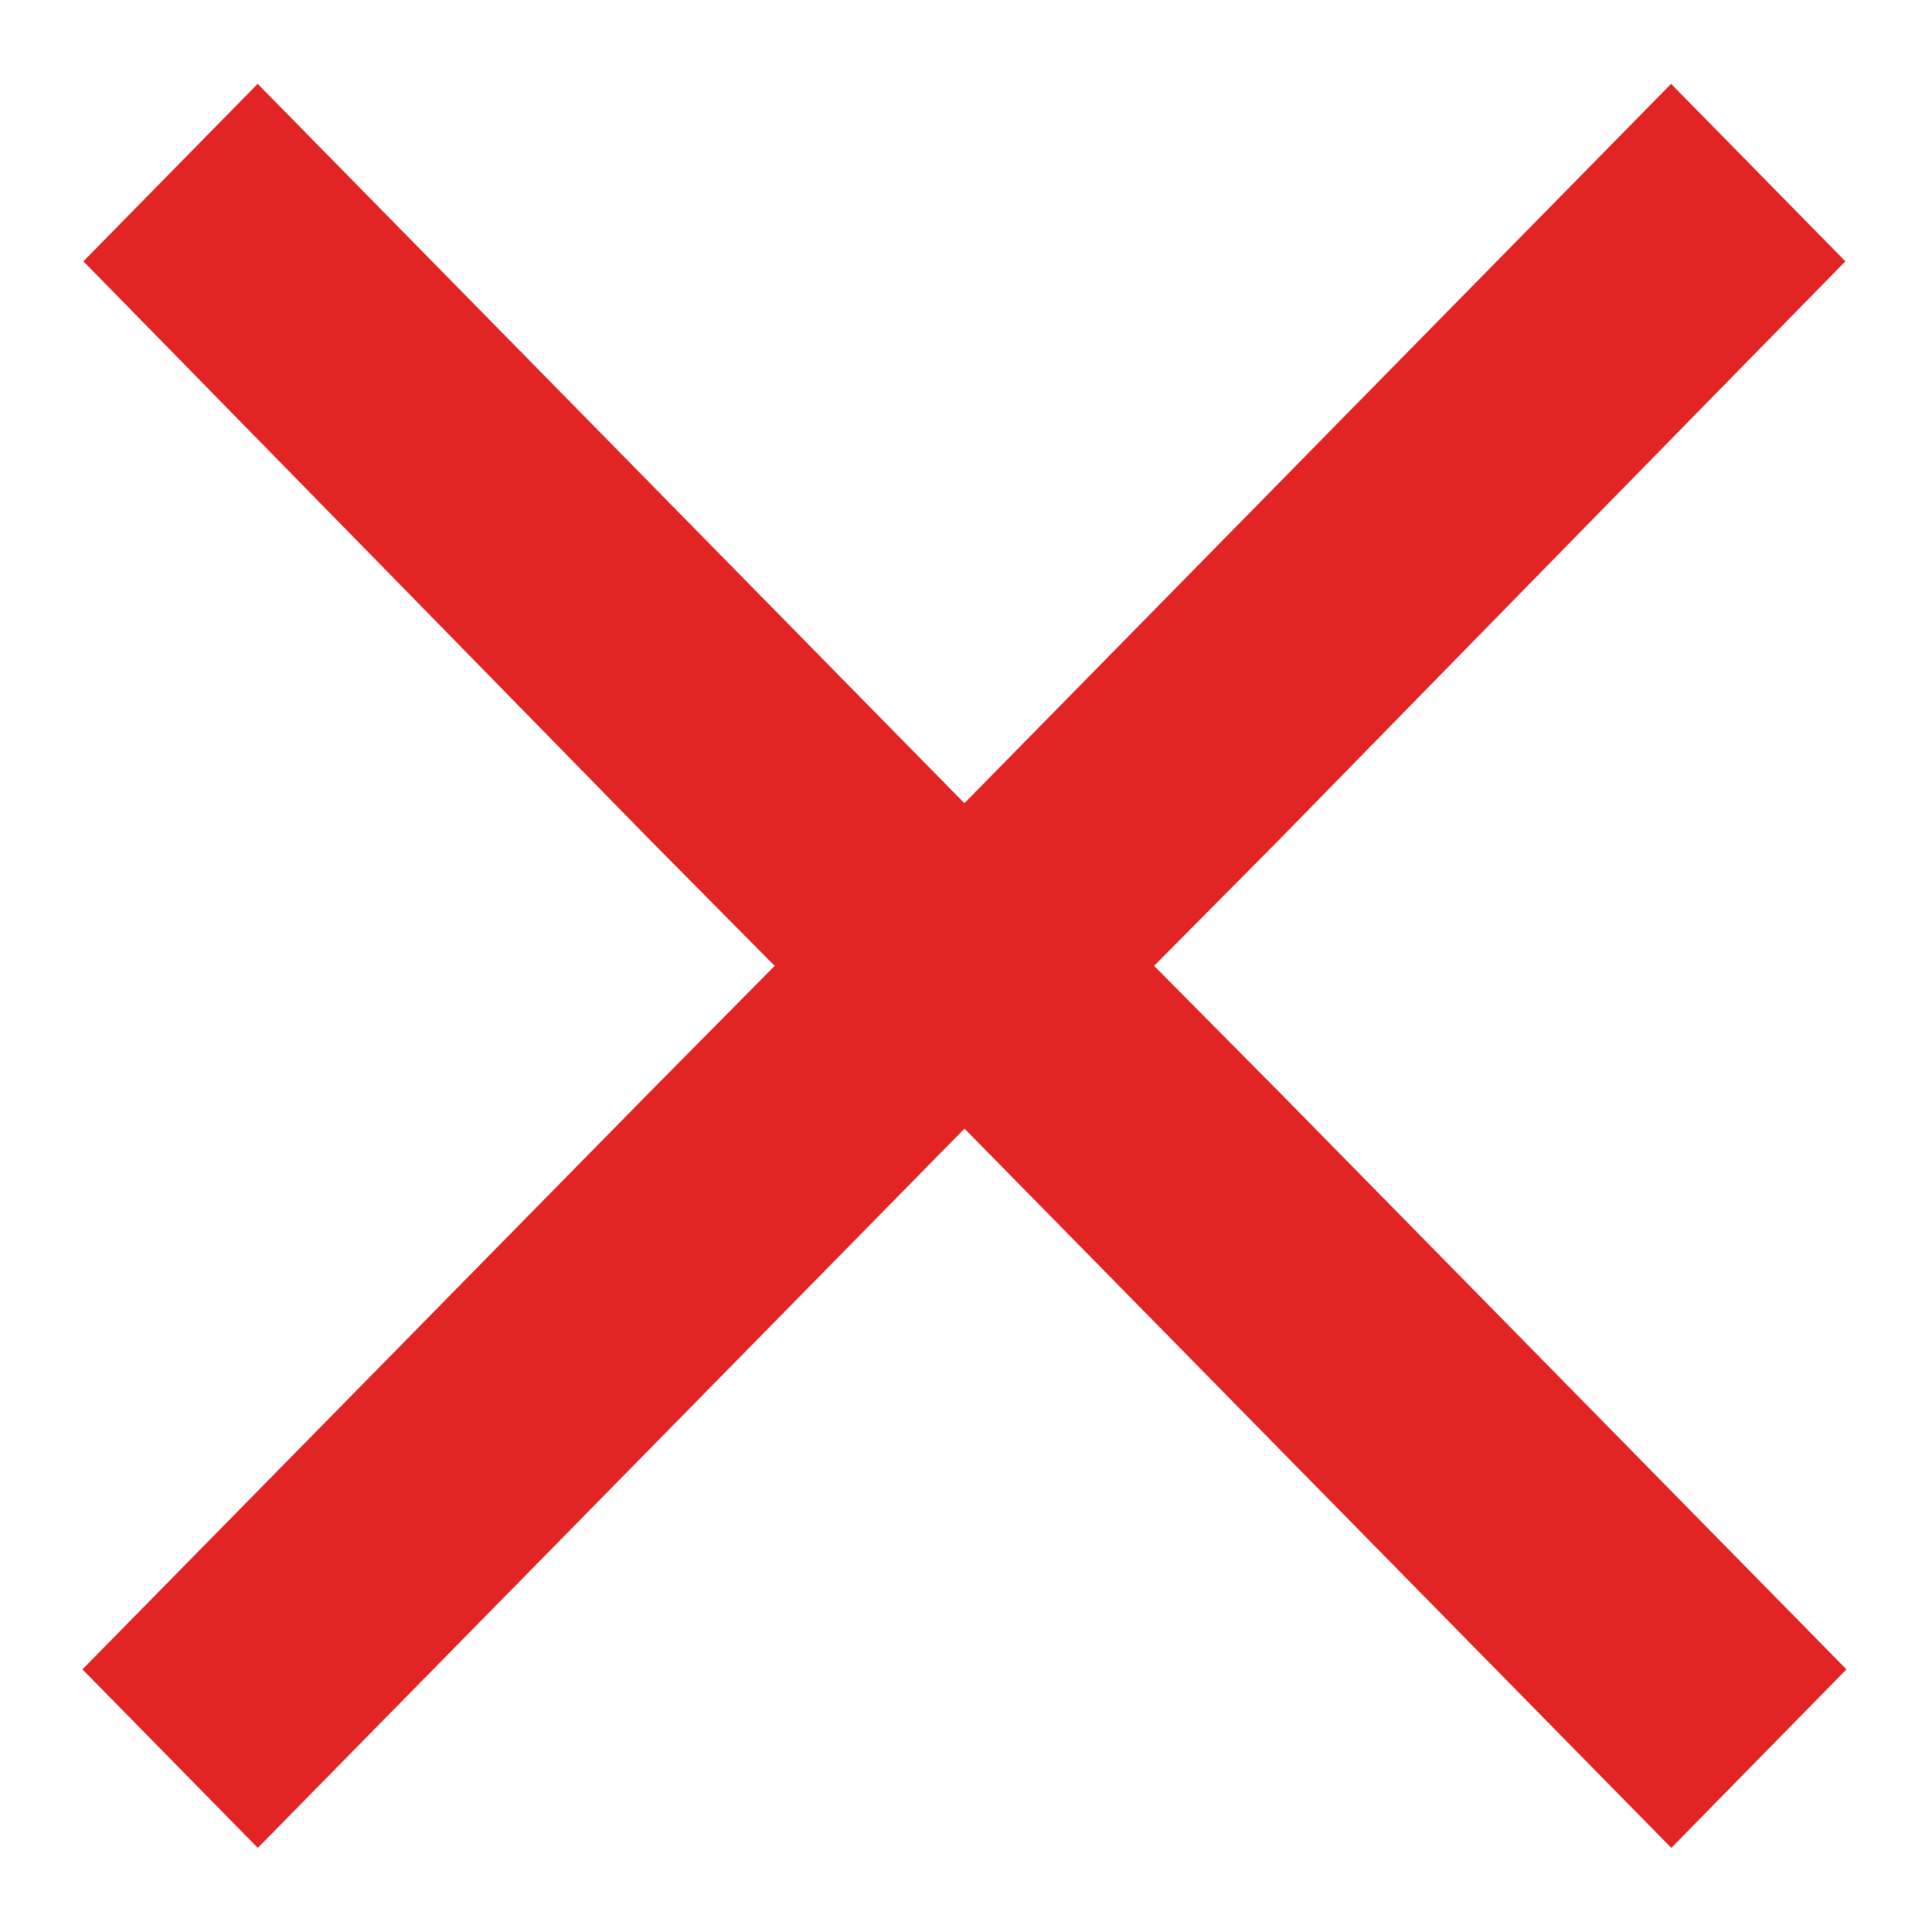 <svg xmlns="http://www.w3.org/2000/svg" width="16.402" height="16.426" viewBox="0 0 16.402 16.426">
  <path id="Union_11" data-name="Union 11" d="M1832.5-5469.116l-6.009,6.116-1.491-1.518,4.825-4.91,1.061-1.072-1.061-1.071-2.237-2.286-2.58-2.634,1.482-1.509,6.009,6.117,6.009-6.117,1.482,1.509-2.58,2.634-2.236,2.286-1.062,1.071,1.063,1.072,4.824,4.91L1838.51-5463Z" transform="translate(-1824.299 5478.713)" fill="#e22424" stroke="rgba(0,0,0,0)" stroke-miterlimit="10" stroke-width="1"/>
</svg>
